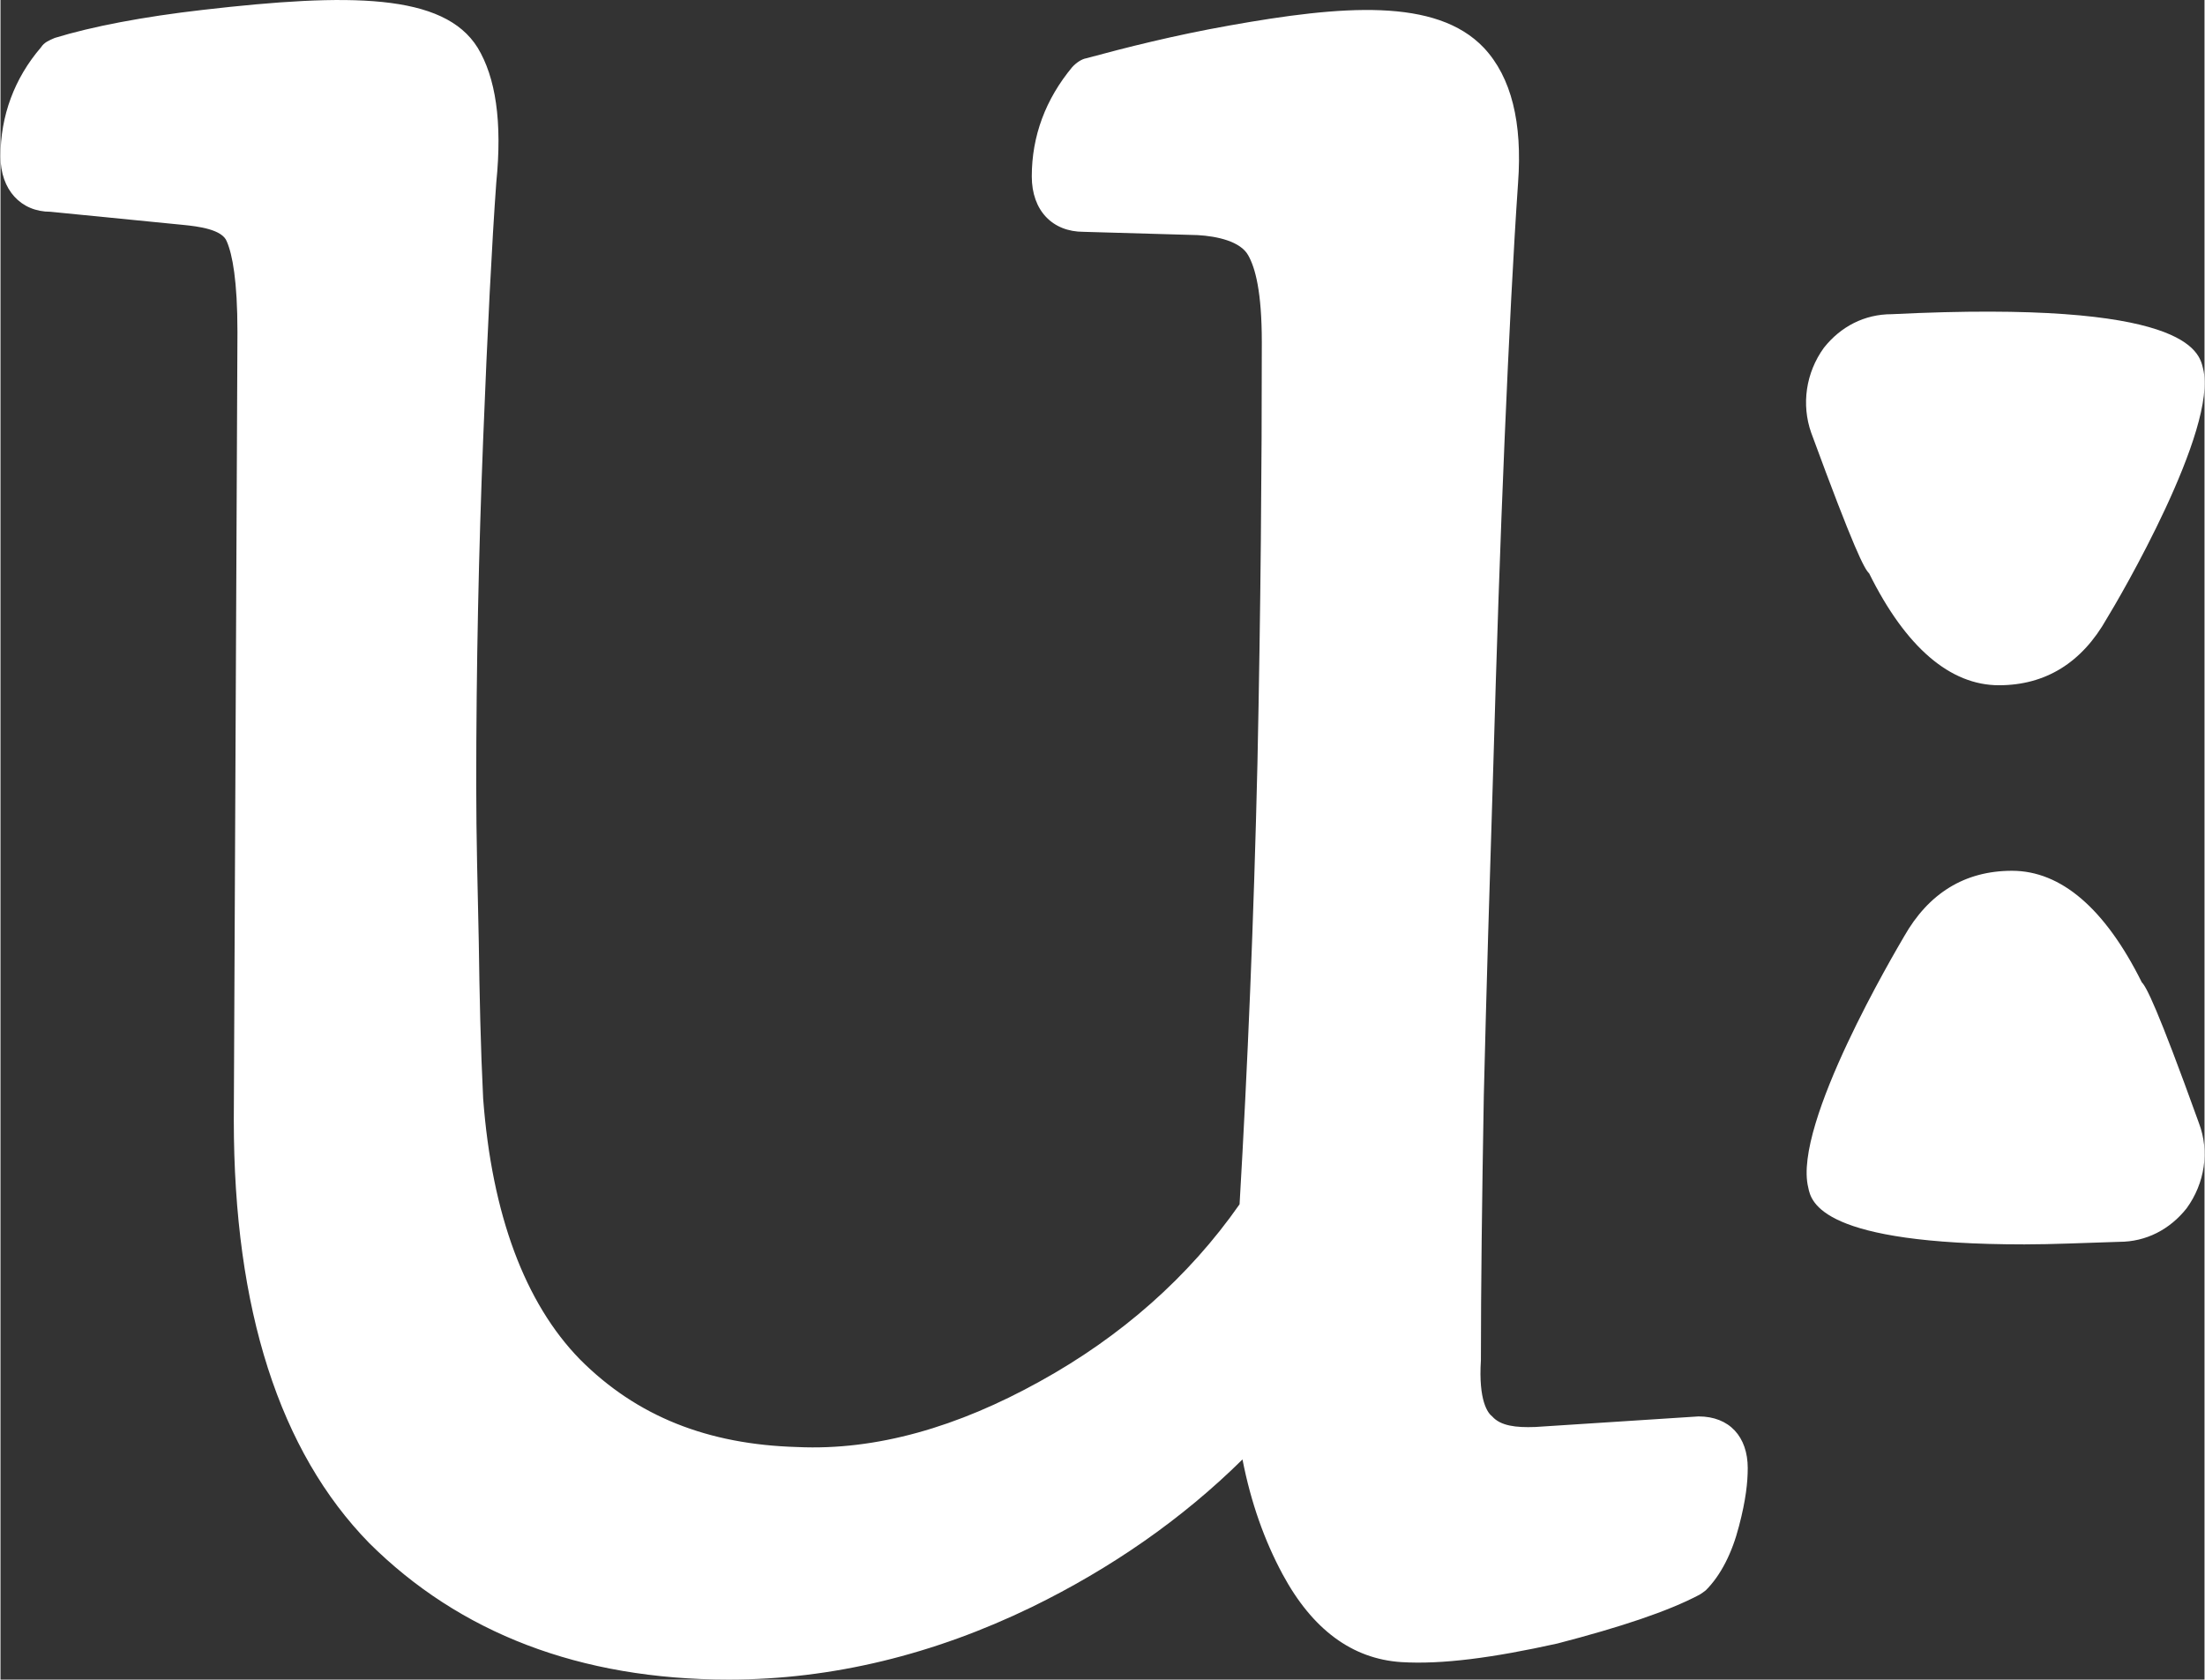 <svg xmlns="http://www.w3.org/2000/svg" xmlns:xlink="http://www.w3.org/1999/xlink" xmlns:xodm="http://www.corel.com/coreldraw/odm/2003" xml:space="preserve" width="1566px" height="1193px" style="shape-rendering:geometricPrecision; text-rendering:geometricPrecision; image-rendering:optimizeQuality; fill-rule:evenodd; clip-rule:evenodd" viewBox="0 0 60.46 46.08"><rect x="0" y="0" width="60.46" height="46.08" fill="#333333" stroke="none"/> <defs>  <style type="text/css">       .fil0 {fill:white;fill-rule:nonzero}     </style> </defs> <g id="Livello_x0020_1">    <g id="_2365818180464">   <path class="fil0" d="M47.93 40.28c0,0.38 -0.05,0.87 -0.24,1.59 -0.19,0.74 -0.5,1.35 -0.91,1.76 -0.05,0.04 -0.12,0.09 -0.17,0.12 -0.87,0.46 -2.17,0.89 -3.9,1.34 -1.76,0.39 -3.16,0.58 -4.29,0.51 -1.34,-0.09 -2.43,-0.89 -3.25,-2.41 -0.5,-0.93 -0.87,-1.97 -1.1,-3.15 -1.66,1.64 -3.61,2.99 -5.78,4.05 -2.68,1.3 -5.47,1.99 -8.31,1.99 -4.09,0 -7.39,-1.28 -9.87,-3.75 -2.45,-2.51 -3.71,-6.4 -3.71,-11.6l0.1 -21.62c0,-1.42 -0.14,-2.13 -0.29,-2.48 -0.12,-0.34 -0.8,-0.42 -1.2,-0.46l-3.64 -0.36c-0.81,0 -1.37,-0.6 -1.37,-1.52 0,-1.11 0.38,-2.14 1.11,-2.99 0.09,-0.14 0.22,-0.19 0.38,-0.26 1.01,-0.31 2.41,-0.58 4.07,-0.77 4,-0.46 6.6,-0.46 7.53,1.04 0.49,0.81 0.68,2.02 0.51,3.7 -0.12,1.66 -0.24,4.02 -0.36,7.05 -0.12,3.02 -0.19,6.21 -0.19,9.49 0,1.42 0.04,2.84 0.07,4.29 0.02,1.46 0.05,2.88 0.12,4.3 0.24,3.19 1.15,5.61 2.65,7.15 1.56,1.57 3.51,2.34 5.97,2.41 2.17,0.1 4.4,-0.55 6.65,-1.8 2.23,-1.23 4.09,-2.87 5.48,-4.86 0.22,-3.76 0.39,-7.81 0.49,-12.09 0.09,-4.29 0.12,-8.16 0.12,-11.56 0,-1.39 -0.18,-2.04 -0.37,-2.38 -0.21,-0.39 -0.86,-0.53 -1.39,-0.56l-3.13 -0.09c-0.85,0 -1.42,-0.58 -1.42,-1.52 0,-1.11 0.38,-2.12 1.11,-3 0.11,-0.12 0.26,-0.22 0.38,-0.24 1.11,-0.3 2.41,-0.63 3.93,-0.9 3.08,-0.55 5.67,-0.77 6.98,0.61 0.76,0.81 1.06,2.06 0.94,3.7 -0.13,1.88 -0.25,4.26 -0.37,7.05 -0.12,2.8 -0.22,5.81 -0.31,8.96 -0.1,3.15 -0.19,6.16 -0.26,9.03 -0.05,2.87 -0.08,5.29 -0.08,7.27 -0.07,1.11 0.19,1.45 0.31,1.54 0.23,0.26 0.65,0.31 1.18,0.29l4.48 -0.29c0.85,0 1.35,0.56 1.35,1.42l0 0z"></path>   <path class="fil0" d="M57.78 16.97c-0.68,1.21 -1.68,1.83 -2.96,1.83 -1.33,0 -2.55,-1.03 -3.56,-3.07 -0.13,-0.12 -0.41,-0.65 -1.59,-3.86 -0.27,-0.77 -0.15,-1.64 0.35,-2.33 0.46,-0.58 1.11,-0.92 1.86,-0.92 8.11,-0.4 8.43,1.02 8.54,1.49 0.42,1.66 -2.3,6.31 -2.64,6.86l0 0z"></path>   <path class="fil0" d="M59.97 33.15c-0.46,0.58 -1.11,0.92 -1.85,0.92 -0.99,0.03 -1.83,0.07 -2.6,0.07 -5.56,0 -5.85,-1.15 -5.93,-1.56 -0.43,-1.73 2.41,-6.51 2.63,-6.89 0.67,-1.18 1.66,-1.8 2.96,-1.8 1.34,0 2.55,1.03 3.56,3.06 0.12,0.12 0.41,0.65 1.57,3.87 0.29,0.77 0.16,1.64 -0.34,2.33l0 0z"></path>  </g> </g></svg>
